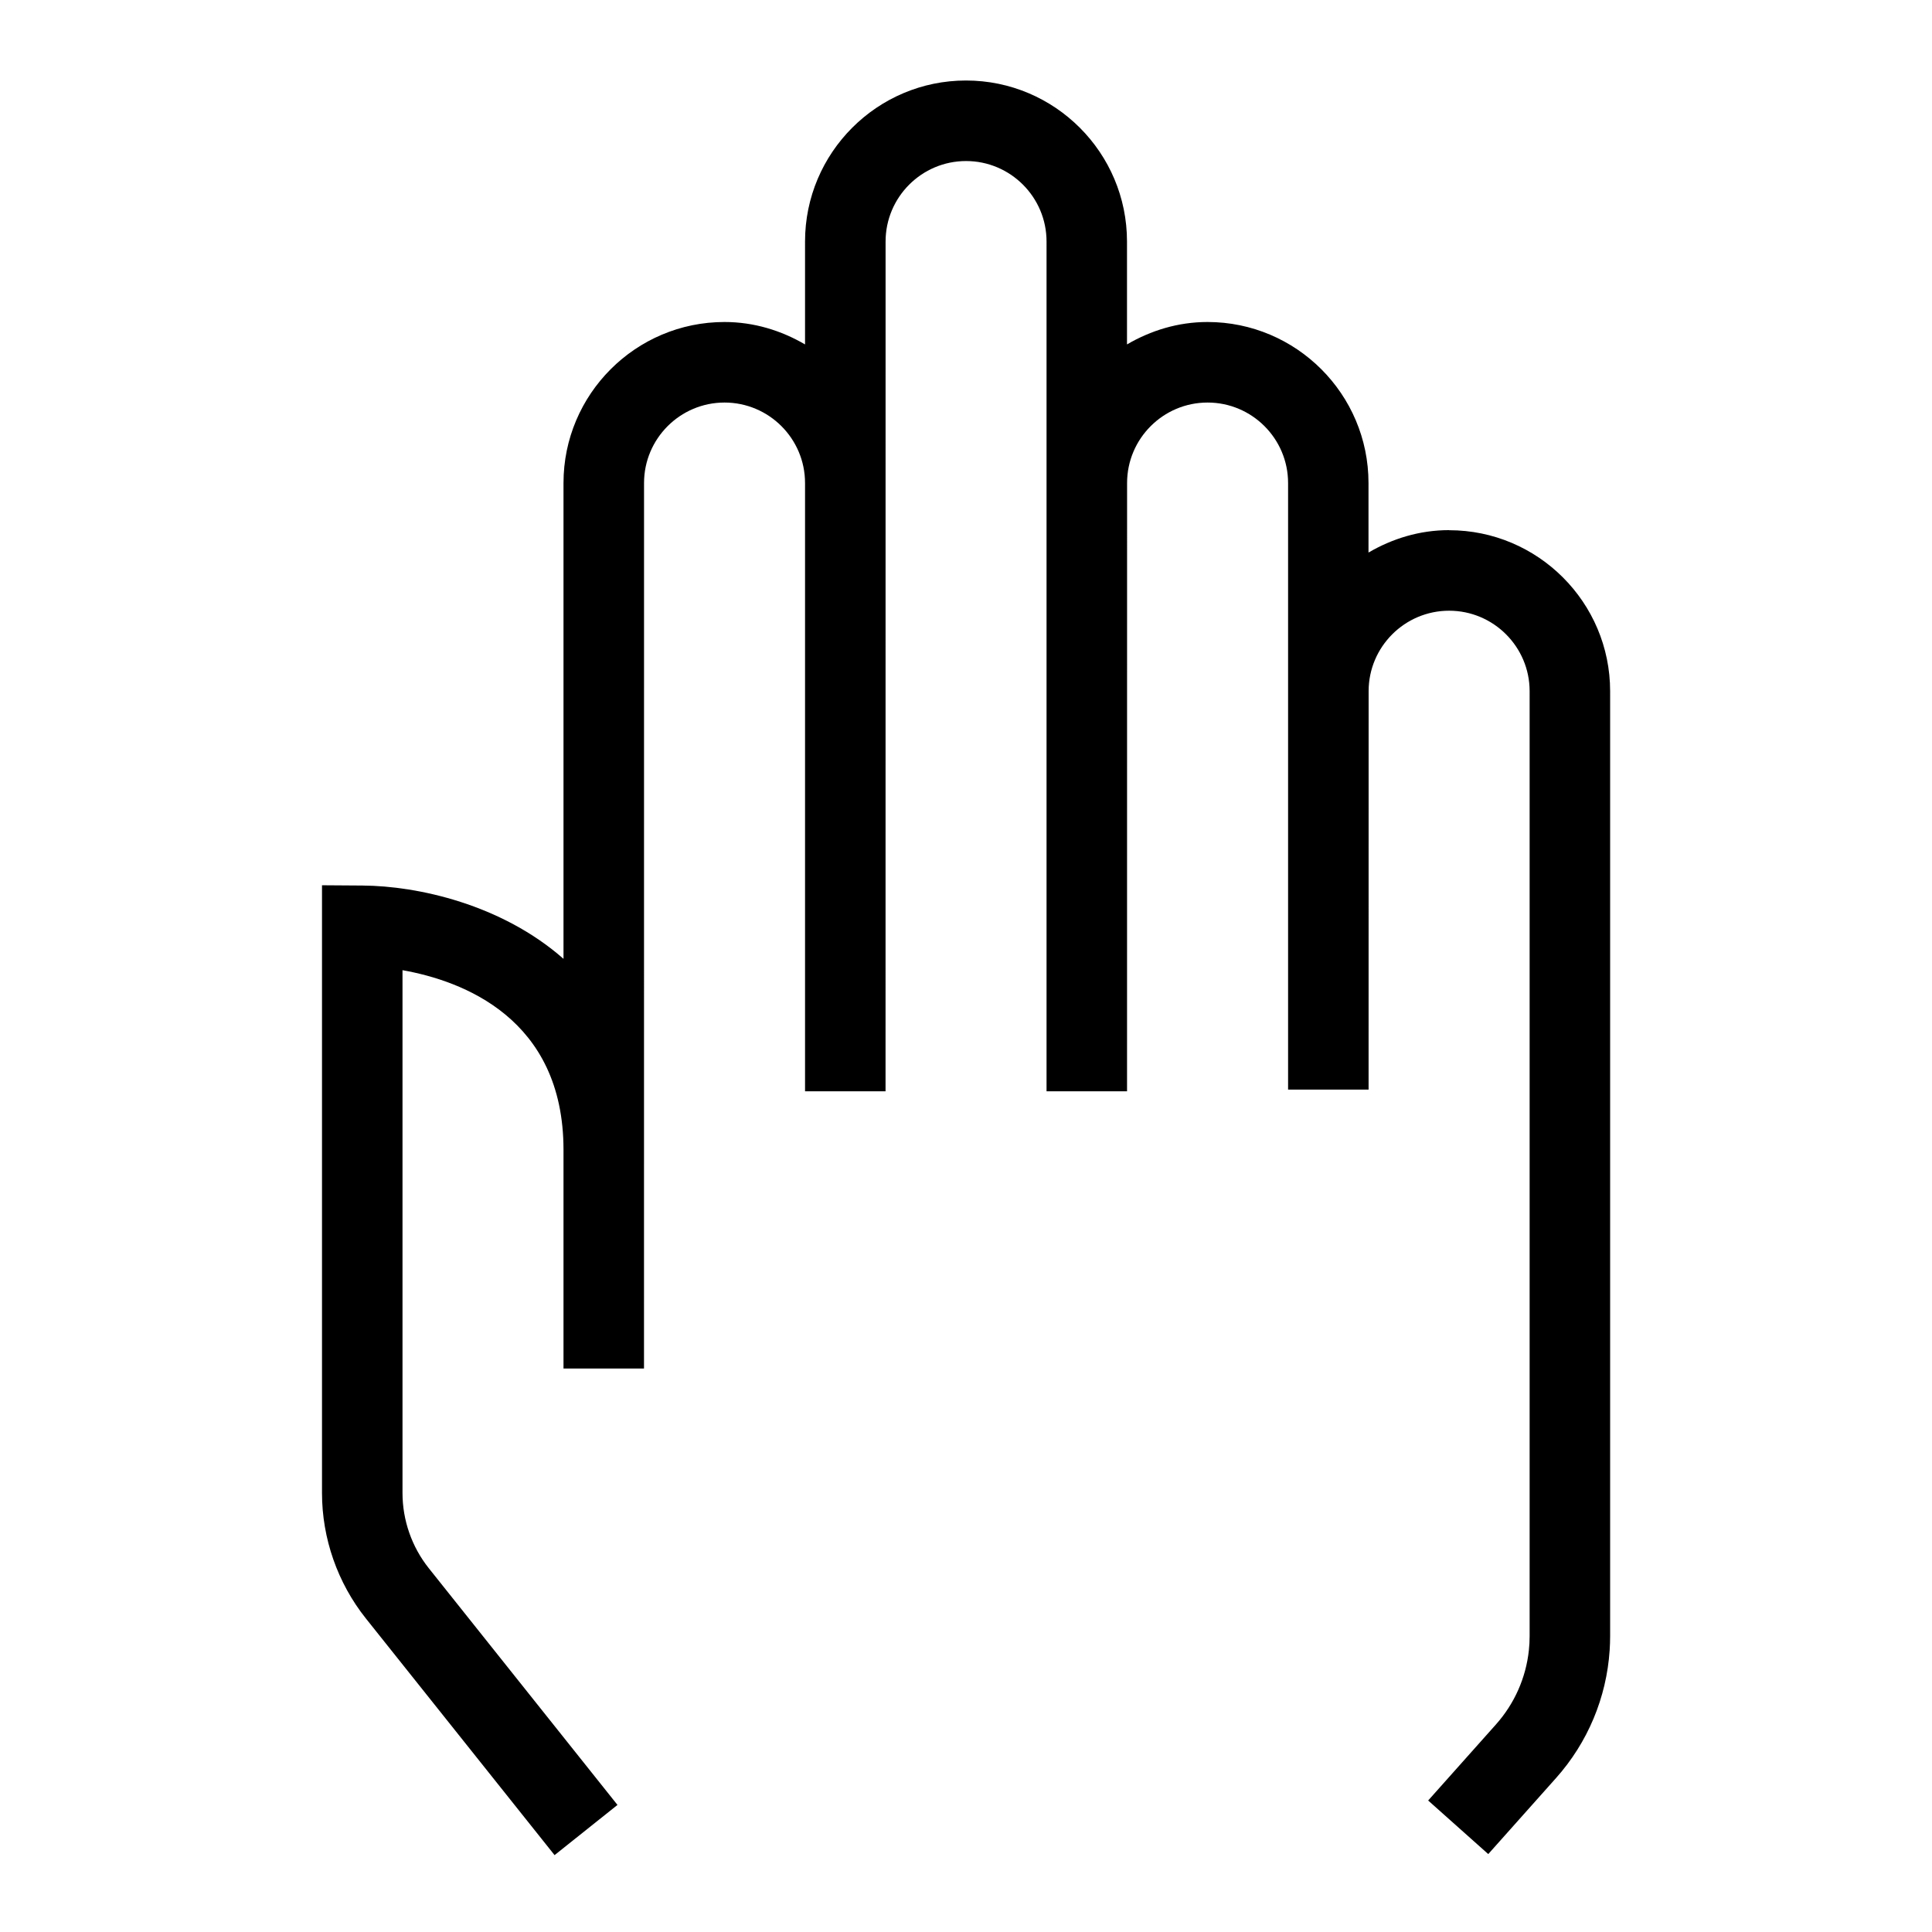 <?xml version="1.0" encoding="utf-8"?>
<svg xmlns="http://www.w3.org/2000/svg" viewBox="0 0 48 48">
  <defs>
    <style>.cls-1{fill:none;}</style>
  </defs>
  <g id="padding">
    <rect class="cls-1" height="48" id="_Transparent_Rectangle_" width="48" x="0"/>
    <rect class="cls-1" height="48" id="_Transparent_Rectangle_-2" width="48" x="0"/>
  </g>
  <g id="icons">
    <path d="m36,13.171c-.732,0-1.41.212-2.0.557v-1.728c0-2.206-1.794-4-4-4-.732,0-1.41.212-2.0.557v-2.557c0-2.206-1.794-4-4-4-2.205,0-3.999,1.794-3.999,4l-0,2.557c-.591-.345-1.269-.557-2.001-.557-2.206,0-4,1.794-4,4l-0,11.822c-1.533-1.349-3.613-1.812-4.993-1.821l-1.007-.007v15.1c0,1.127.387,2.234,1.09,3.116l4.688,5.88,1.563-1.247-4.687-5.88c-.422-.529-.654-1.193-.654-1.87v-12.989c1.483.263,4,1.191,4,4.463h0l-0,5.434h2l.001-22c0-1.103.897-2,2-2s2.0.897,2,2v15.07h0v.042h2l.001-21.112c0-1.103.897-2,1.999-2,1.103,0,2.0.897,2,2v21.112h2v-.042l.001-15.07c0-1.103.897-2,2-2s2.0.897,2,2v15.07h2v-.069l.001-9.83c0-1.102.897-1.999,2-1.999s2.0.897,2,1.999v23.476c0,.119-.006.237-.019.354-.073.682-.357,1.325-.818,1.842l-1.684,1.889,1.493,1.331,1.684-1.889c.788-.883,1.254-1.999,1.332-3.173.008-.117.012-.236.012-.354v-23.476c0-2.205-1.794-3.999-4-3.999Z"/>
  </g>
</svg>